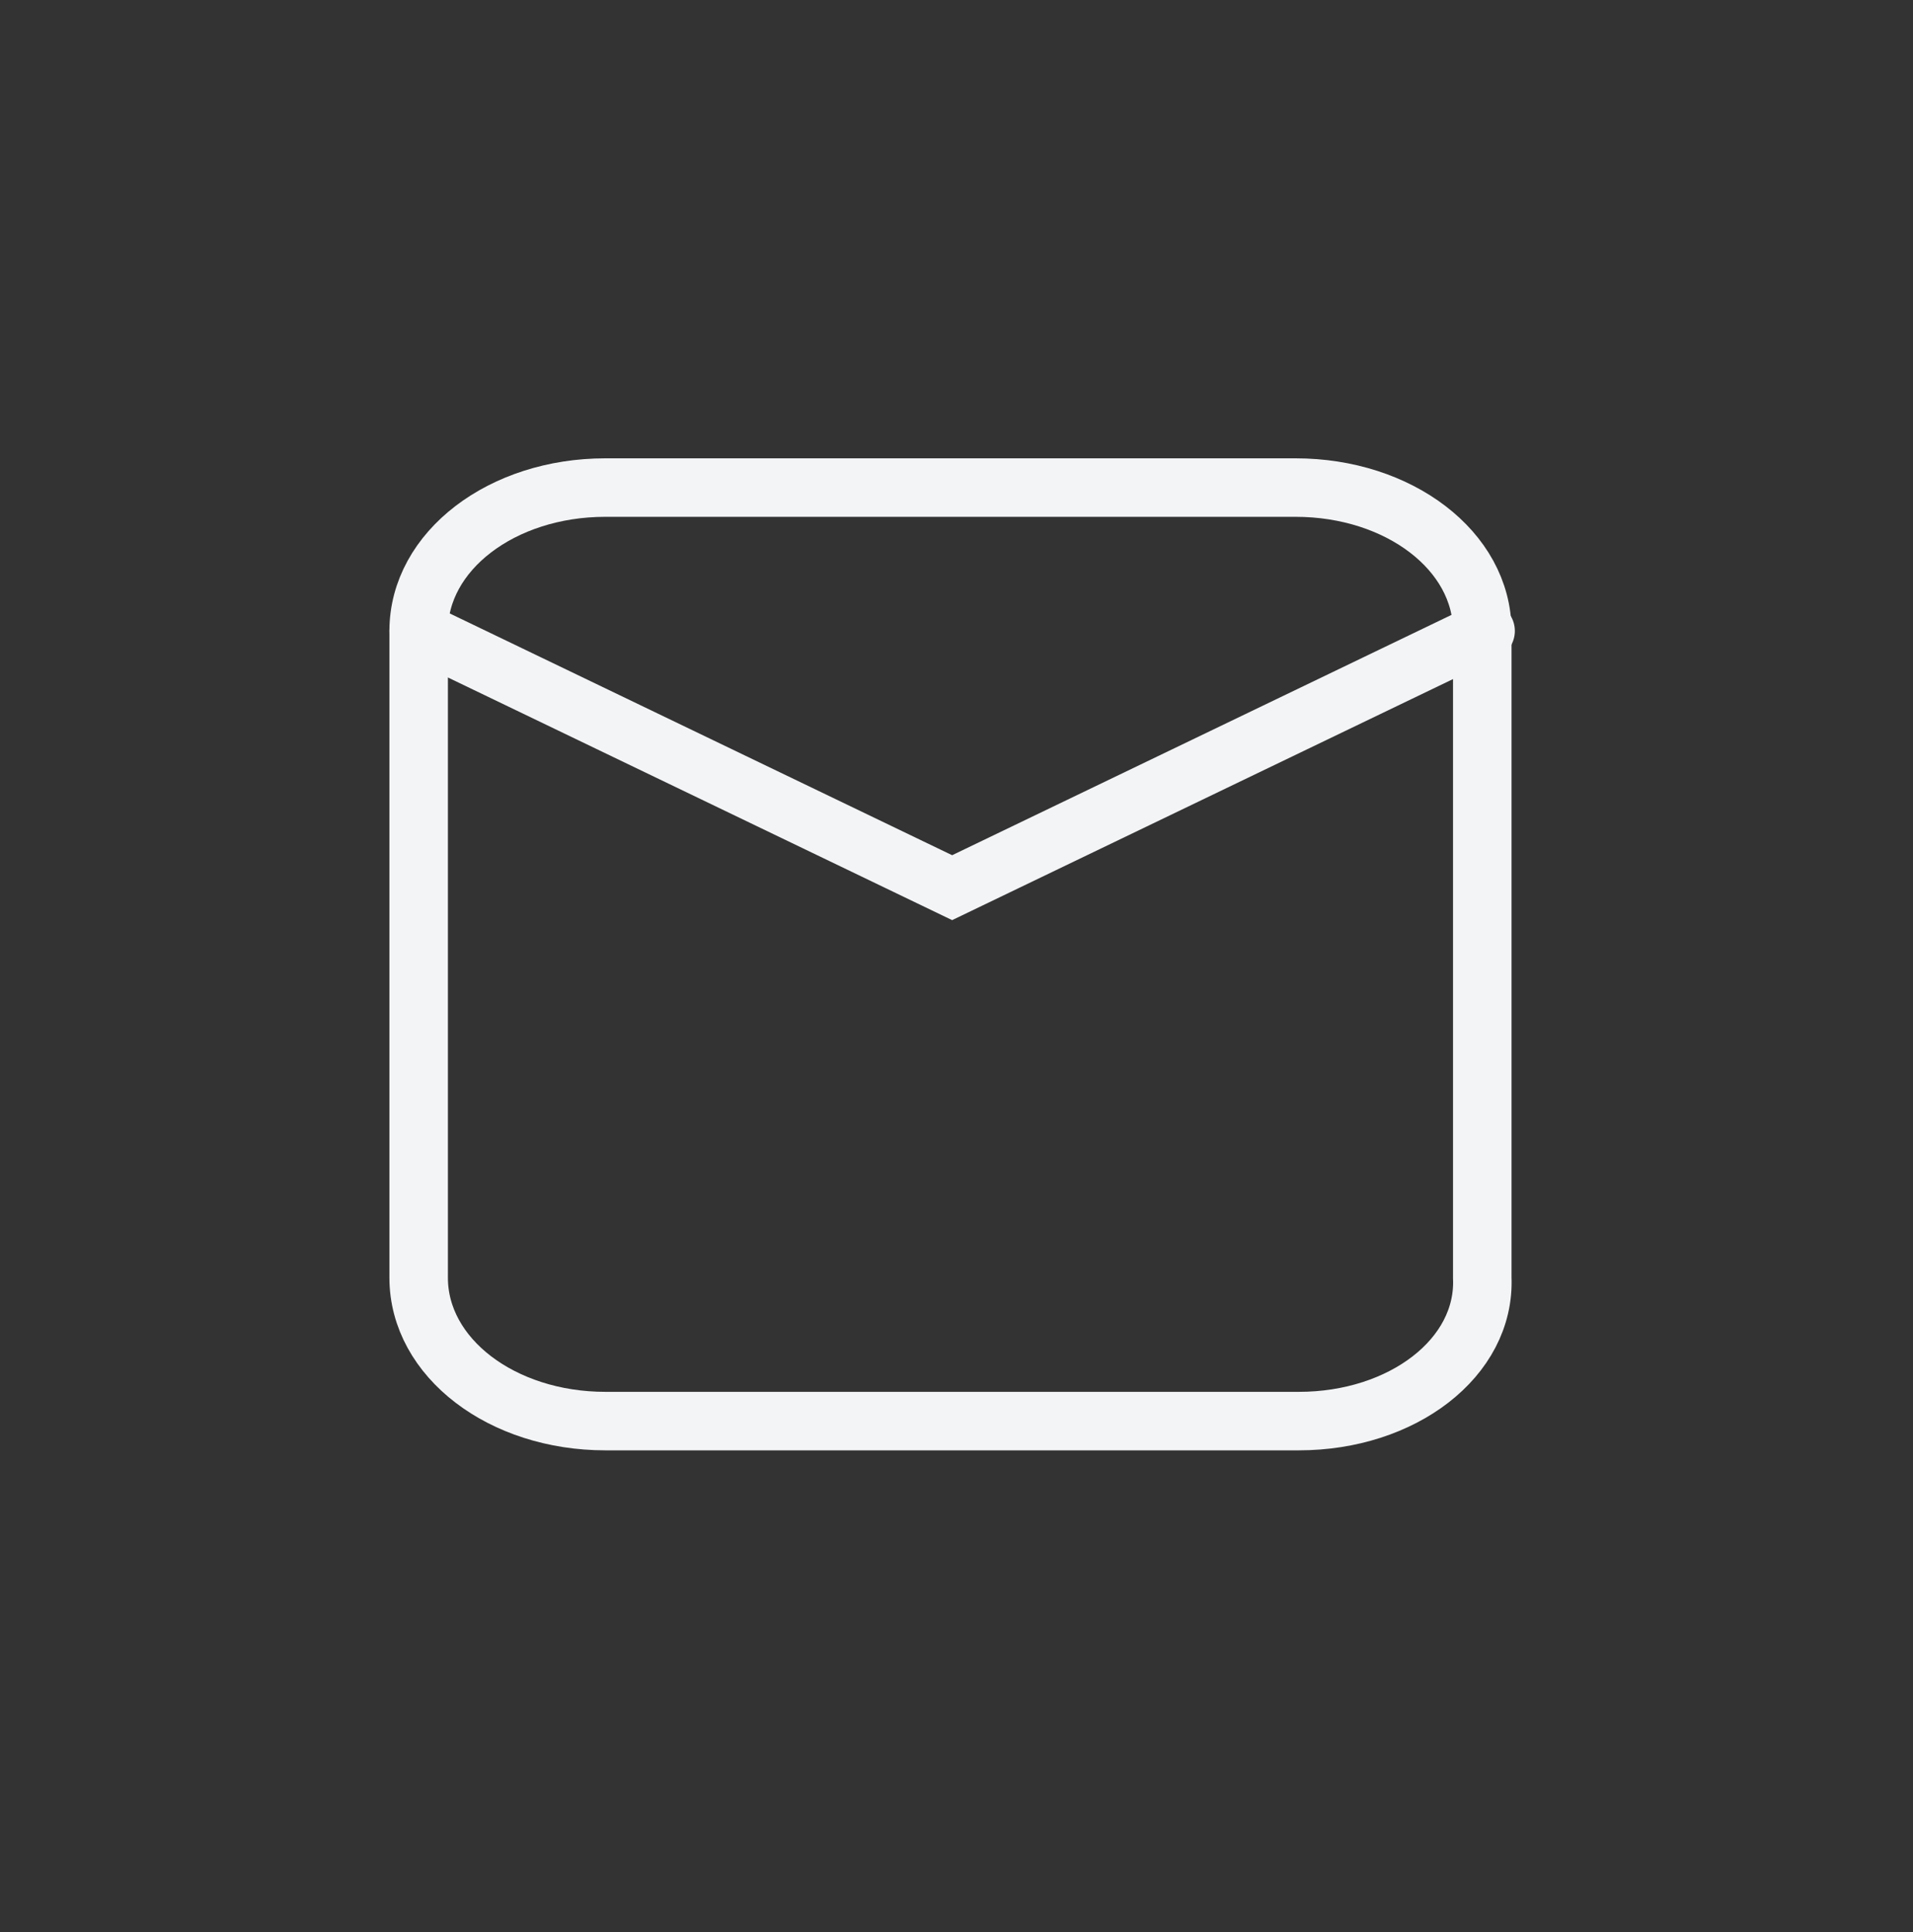 <svg xmlns="http://www.w3.org/2000/svg" fill="none" viewBox="0 0 100 101" height="101" width="100">
<rect x="0" y="0" width="100" height="101" fill="#333333" stroke="none"/>
<path stroke-linecap="round" stroke-miterlimit="10" stroke-width="3.058" stroke="#F3F4F6" d="M67.898 74.291H31.645C26.242 74.291 21.885 70.98 21.885 66.797V32.984C21.885 28.801 26.242 25.489 31.645 25.489H67.724C73.127 25.489 77.484 28.801 77.484 32.984V66.797C77.658 70.98 73.301 74.291 67.898 74.291Z"></path>
<path stroke-linecap="round" stroke-miterlimit="10" stroke-width="3.058" stroke="#F3F4F6" d="M21.885 32.984L49.772 46.405L77.658 32.984"></path>
</svg>

